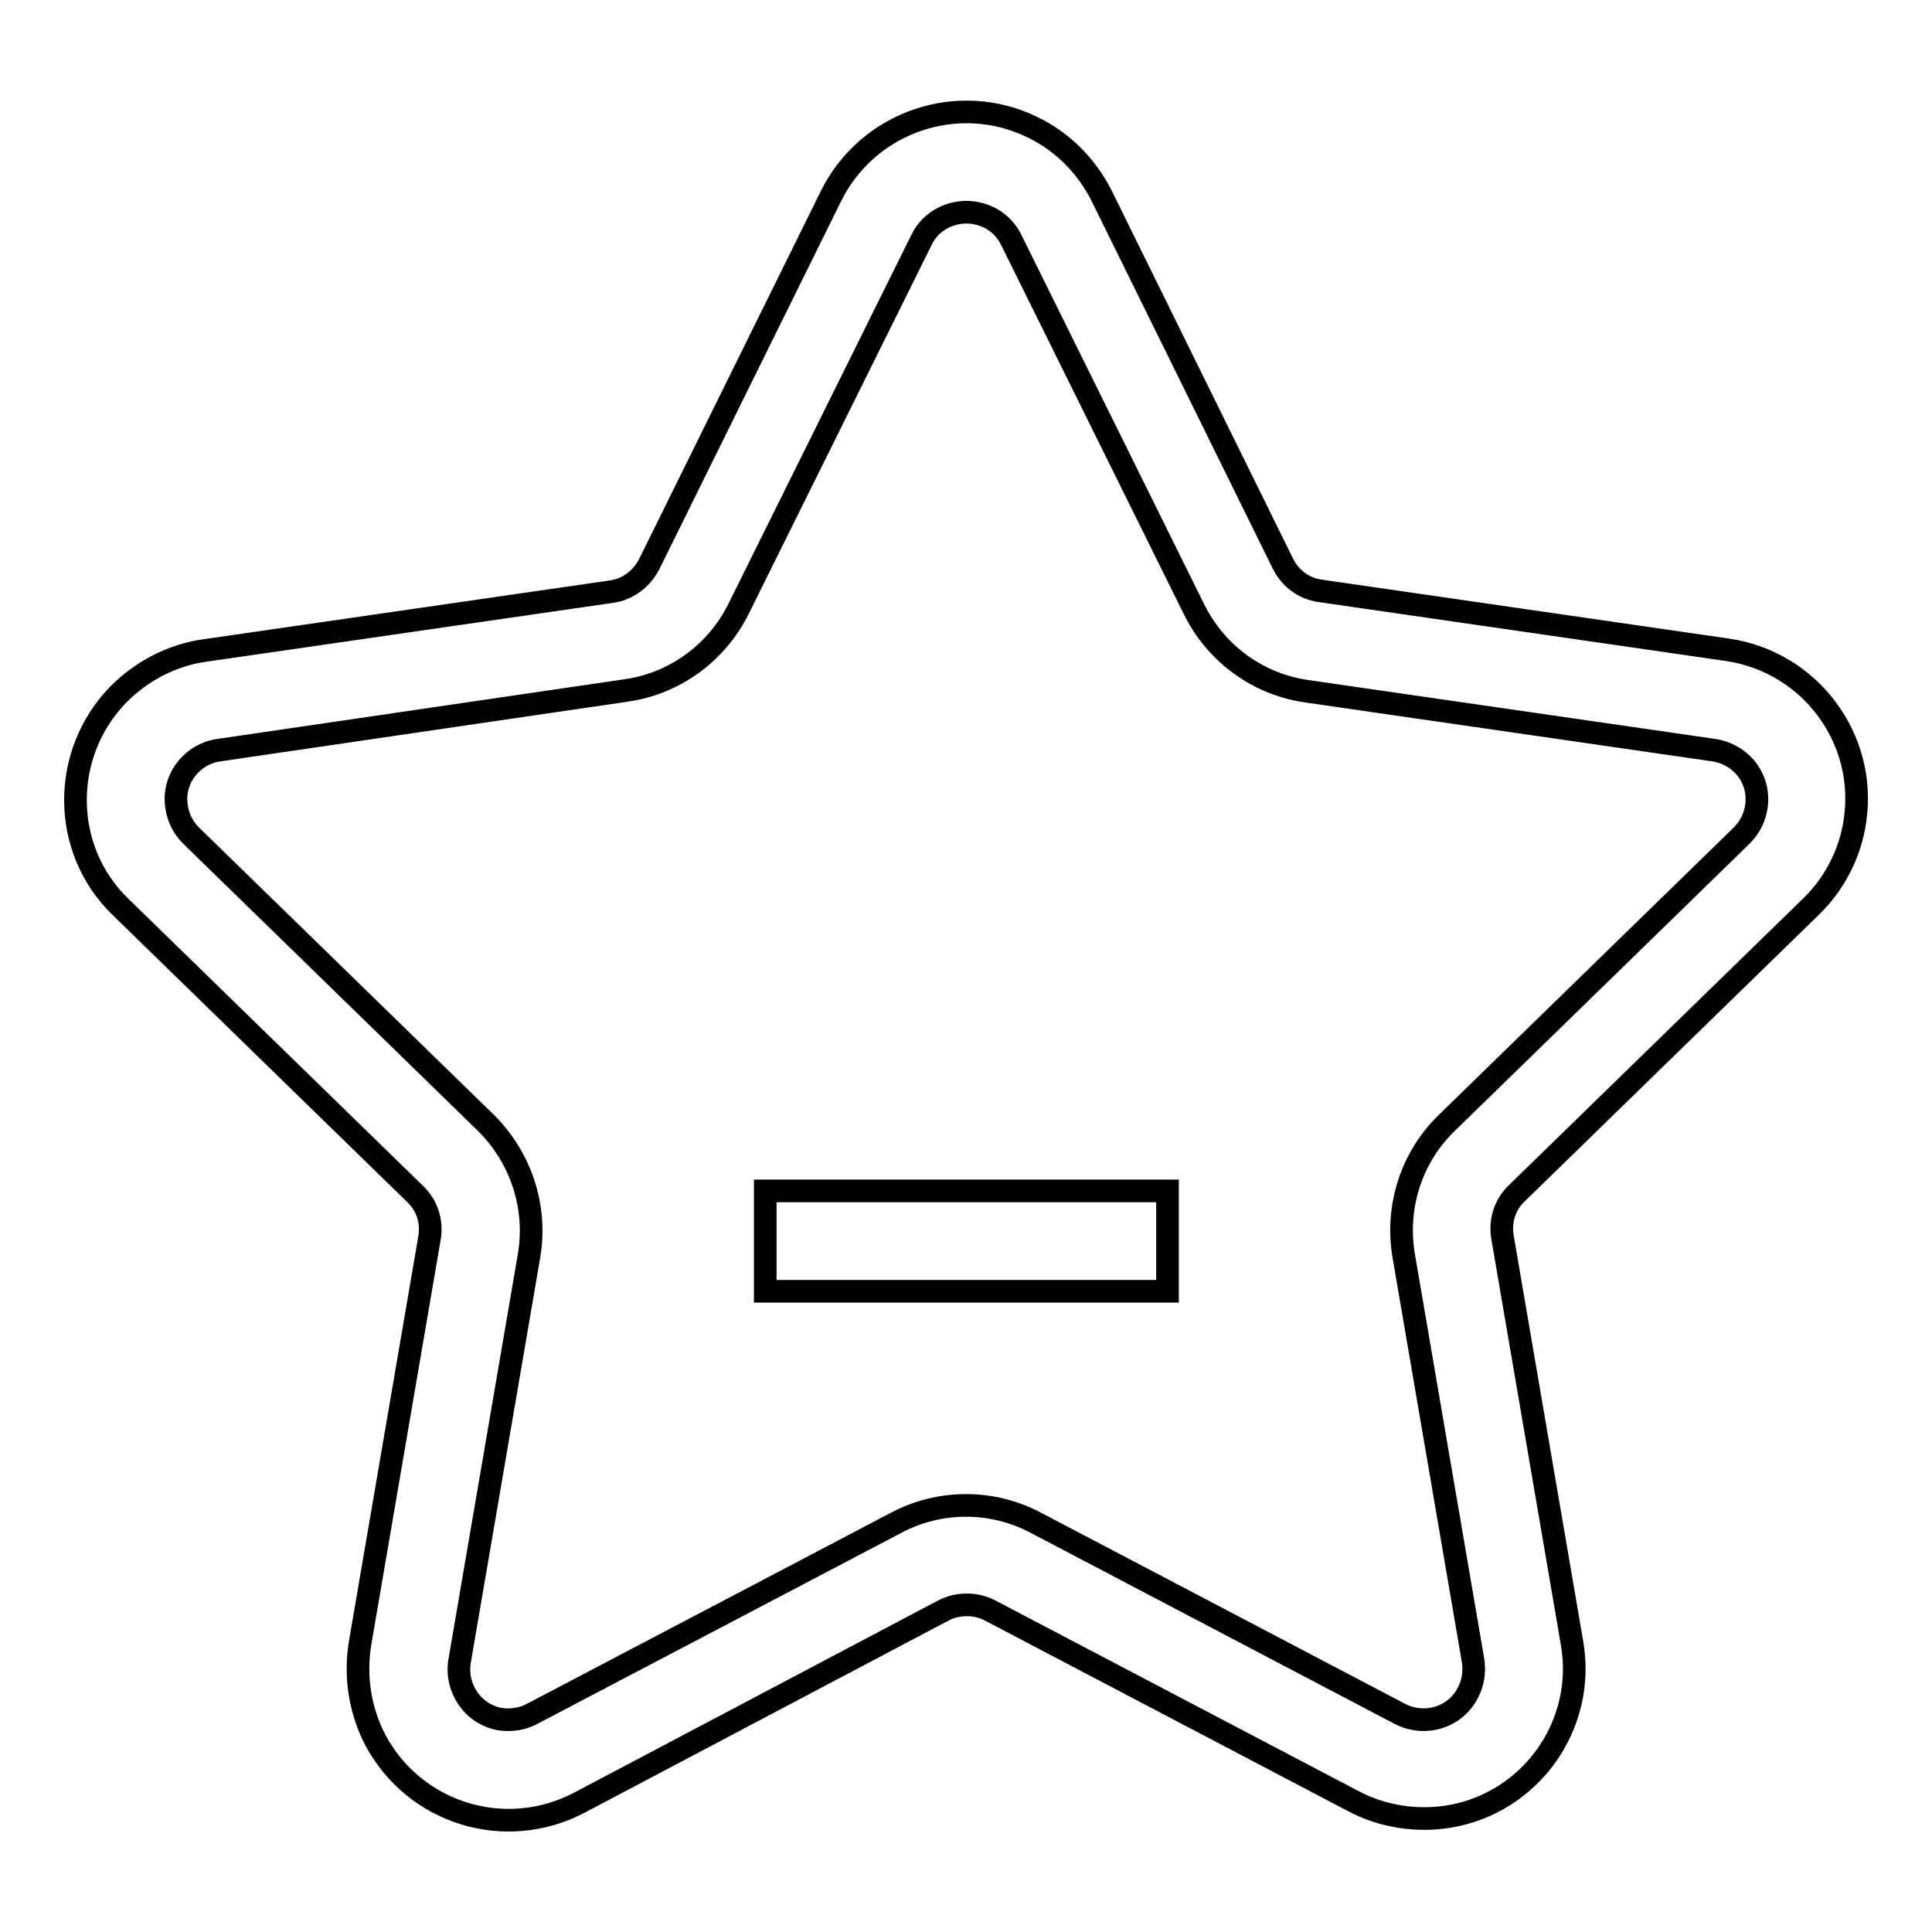 <?xml version="1.0" encoding="utf-8"?>
<!-- Svg Vector Icons : http://www.onlinewebfonts.com/icon -->
<!DOCTYPE svg PUBLIC "-//W3C//DTD SVG 1.1//EN" "http://www.w3.org/Graphics/SVG/1.1/DTD/svg11.dtd">
<svg version="1.1" xmlns="http://www.w3.org/2000/svg" xmlns:xlink="http://www.w3.org/1999/xlink" x="0px" y="0px" viewBox="0 0 256 256" enable-background="new 0 0 256 256" xml:space="preserve">
<g> <path stroke-width="3" fill-opacity="0" stroke="#000000"  d="M137.3,201.8l48.2,25.3c3.3,1.7,7.3,0.5,9-2.8c0.7-1.3,0.9-2.8,0.7-4.2l-9.2-53.7c-1.1-6.5,1-13.1,5.8-17.7 l39-38c2.6-2.6,2.7-6.8,0.1-9.4c-1-1-2.4-1.7-3.8-1.9l-53.9-7.8c-6.5-0.9-12.1-5-15-10.9L134,31.8c-1.6-3.3-5.6-4.6-8.9-3 c-1.3,0.6-2.4,1.7-3,3L97.9,80.6c-2.9,5.9-8.5,10-15,10.9L29,99.4c-3.6,0.5-6.2,3.9-5.6,7.5c0.2,1.5,0.9,2.8,1.9,3.8l39,38 c4.7,4.6,6.9,11.2,5.8,17.7l-9.2,53.7c-0.6,3.6,1.8,7.1,5.4,7.7c1.4,0.2,2.9,0,4.2-0.7l48.2-25.3 C124.5,198.7,131.5,198.7,137.3,201.8L137.3,201.8z M76.7,238.9c-9.8,5.1-21.8,1.4-27-8.4c-2-3.9-2.7-8.3-2-12.7l9.2-53.7 c0.4-2.2-0.3-4.4-1.9-5.9l-39-38C8.1,112.6,8,99.9,15.7,92c3.1-3.1,7.1-5.2,11.4-5.8L81,78.4c2.2-0.3,4-1.7,5-3.6l24.1-48.8 c4.9-9.9,16.9-14,26.8-9.1c3.9,1.9,7.1,5.1,9.1,9.1L170,74.7c1,2,2.8,3.3,5,3.6l53.9,7.8c10.9,1.6,18.5,11.7,16.9,22.6 c-0.6,4.3-2.7,8.4-5.8,11.4l-39,38c-1.6,1.5-2.3,3.7-1.9,5.9l9.2,53.7c1.9,10.9-5.5,21.2-16.3,23c-4.3,0.7-8.8,0-12.6-2l-48.2-25.3 c-1.9-1-4.3-1-6.2,0L76.7,238.9L76.7,238.9z"/> <path stroke-width="3" fill-opacity="0" stroke="#000000"  d="M101.4,157.8h53.3v13.3h-53.3V157.8z"/></g>
</svg>